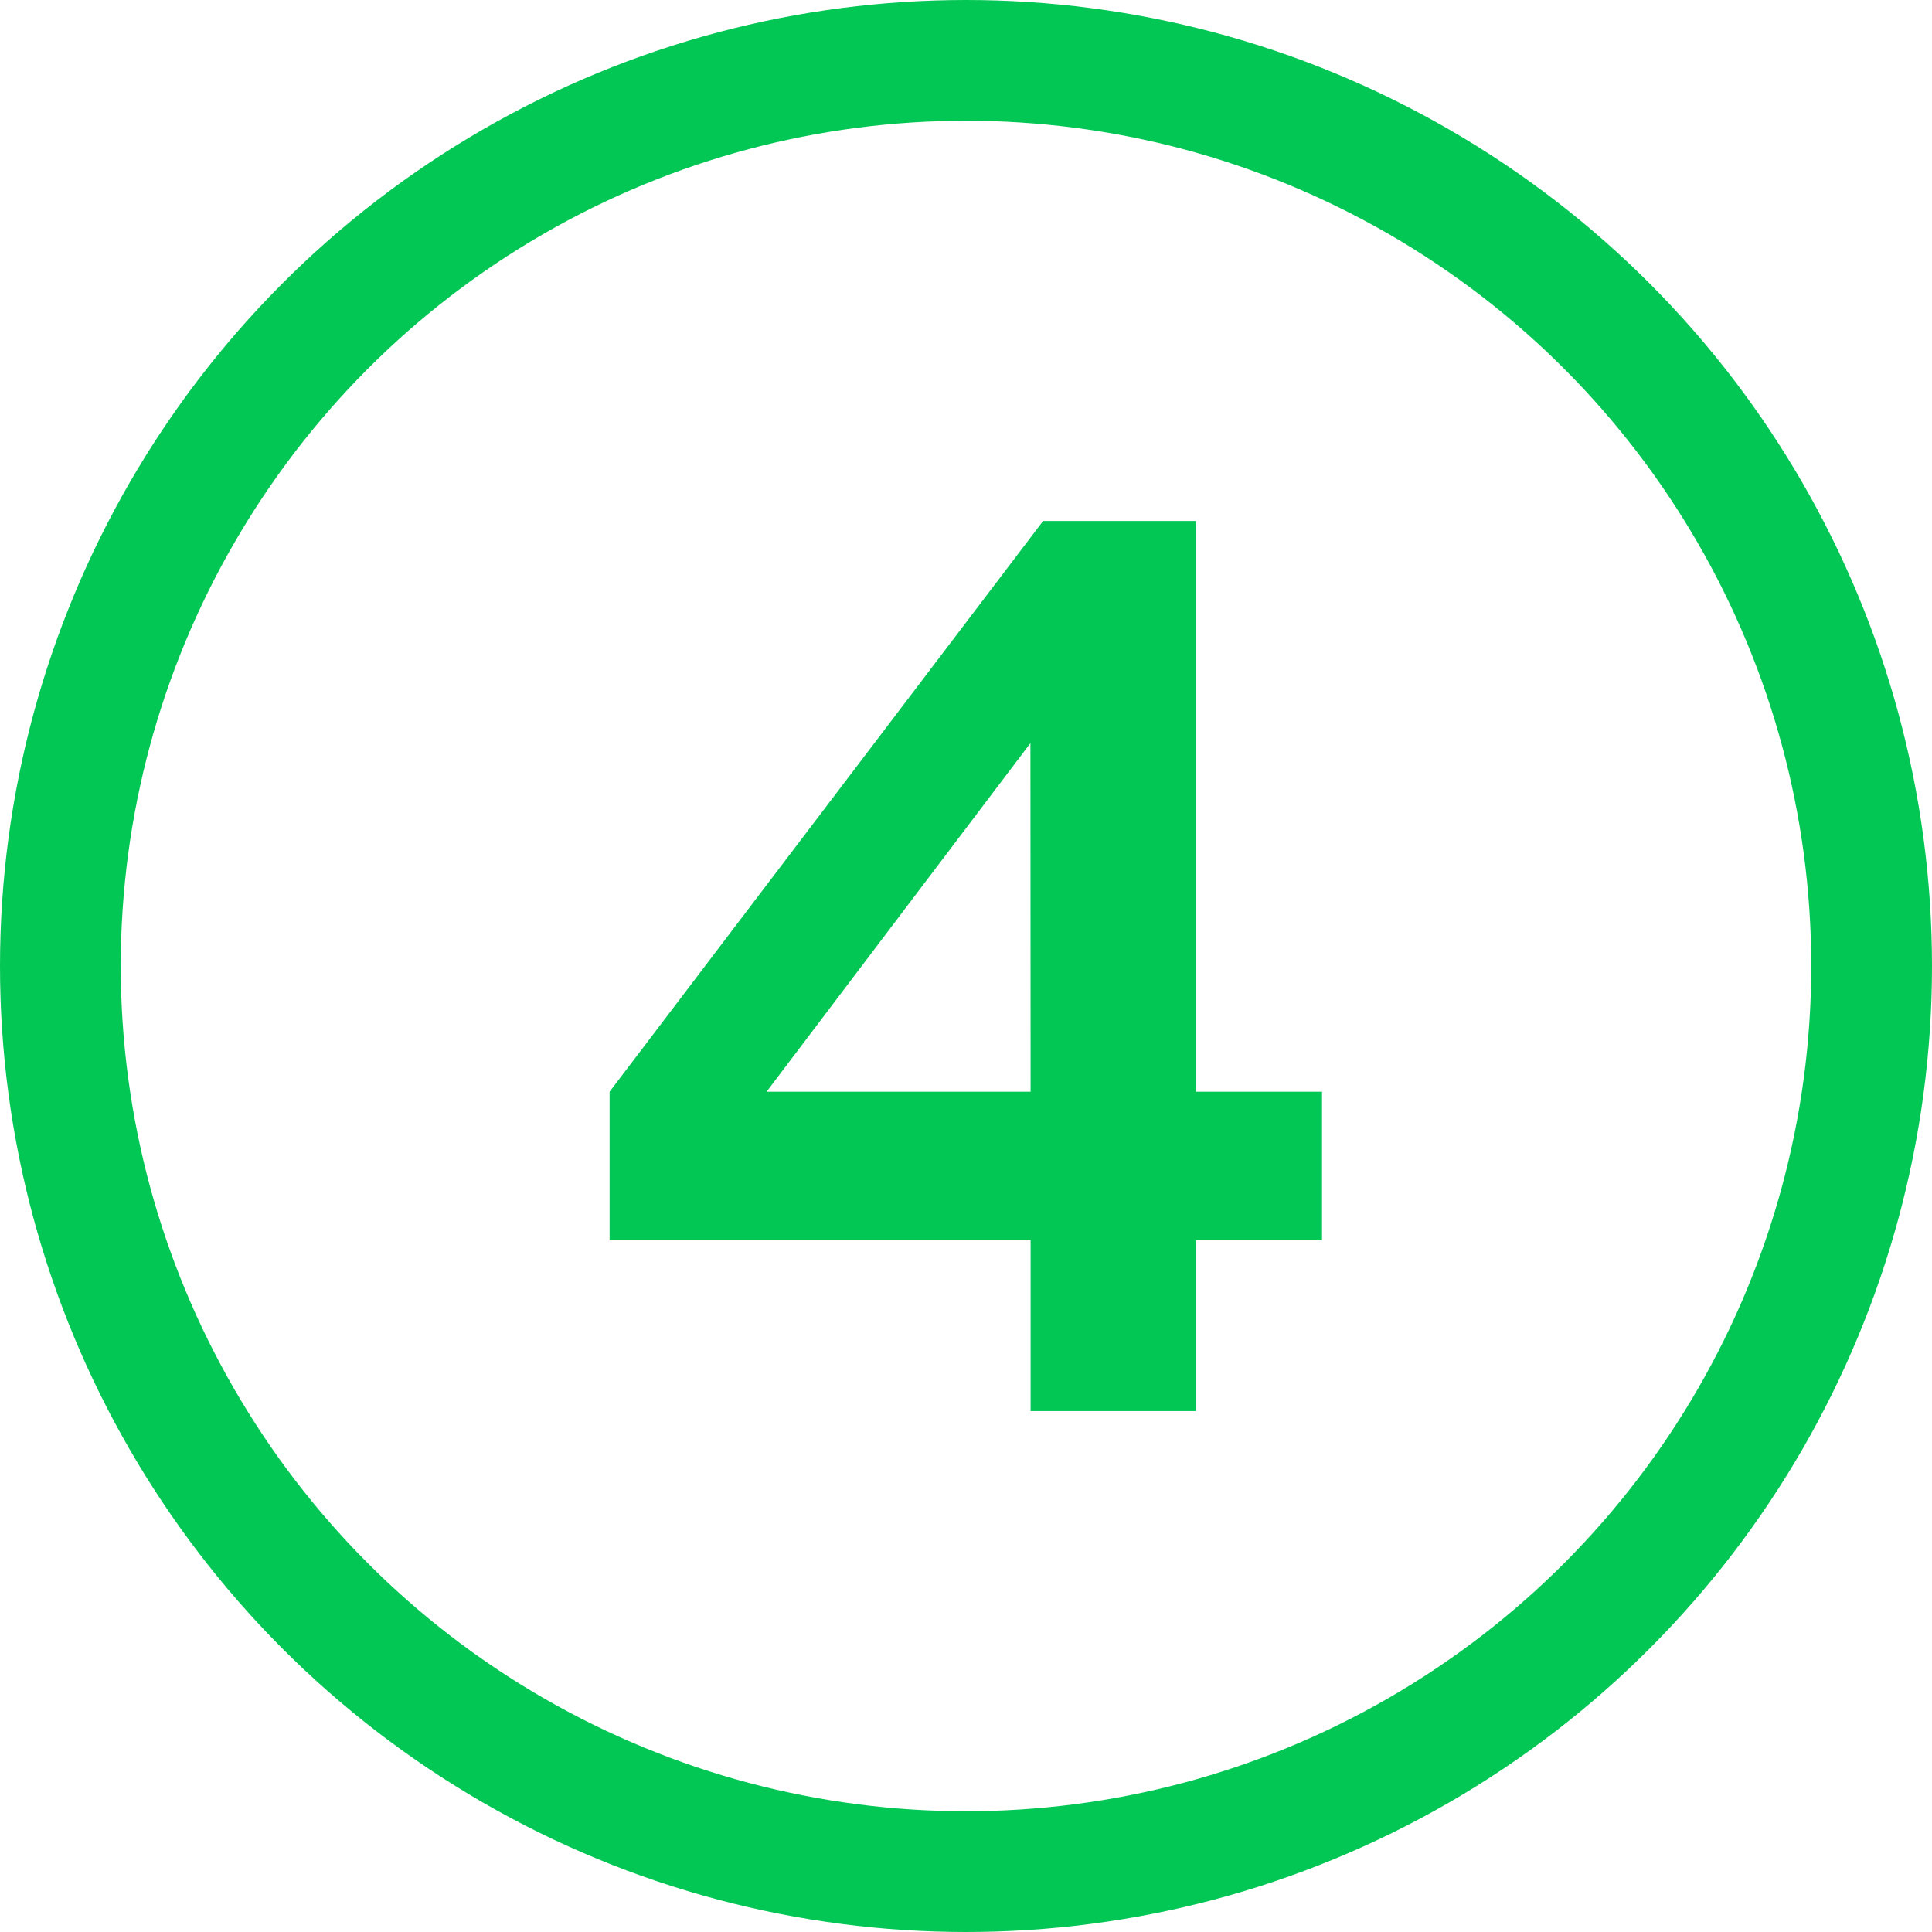 <svg xmlns="http://www.w3.org/2000/svg" width="32" height="32"><g id="グループ_48705" data-name="グループ 48705" transform="translate(-541.893 -2622.572)"><g id="楕円形_1524" data-name="楕円形 1524" transform="translate(541.893 2622.572)" fill="none" stroke="#03c755" stroke-width="2"><circle cx="16" cy="16" r="16" stroke="none"/><circle cx="16" cy="16" r="15" fill="none"/></g><path id="パス_155068" data-name="パス 155068" d="M1.173,0H3.91V-2.829H6V-5.29H3.91v-9.453H1.38L-5.8-5.29v2.461H1.173Zm0-5.29H-3.2l4.37-5.773Z" transform="translate(557.79 2645.944)" fill="#03c755" stroke="rgba(0,0,0,0)" stroke-width="1"/></g></svg>